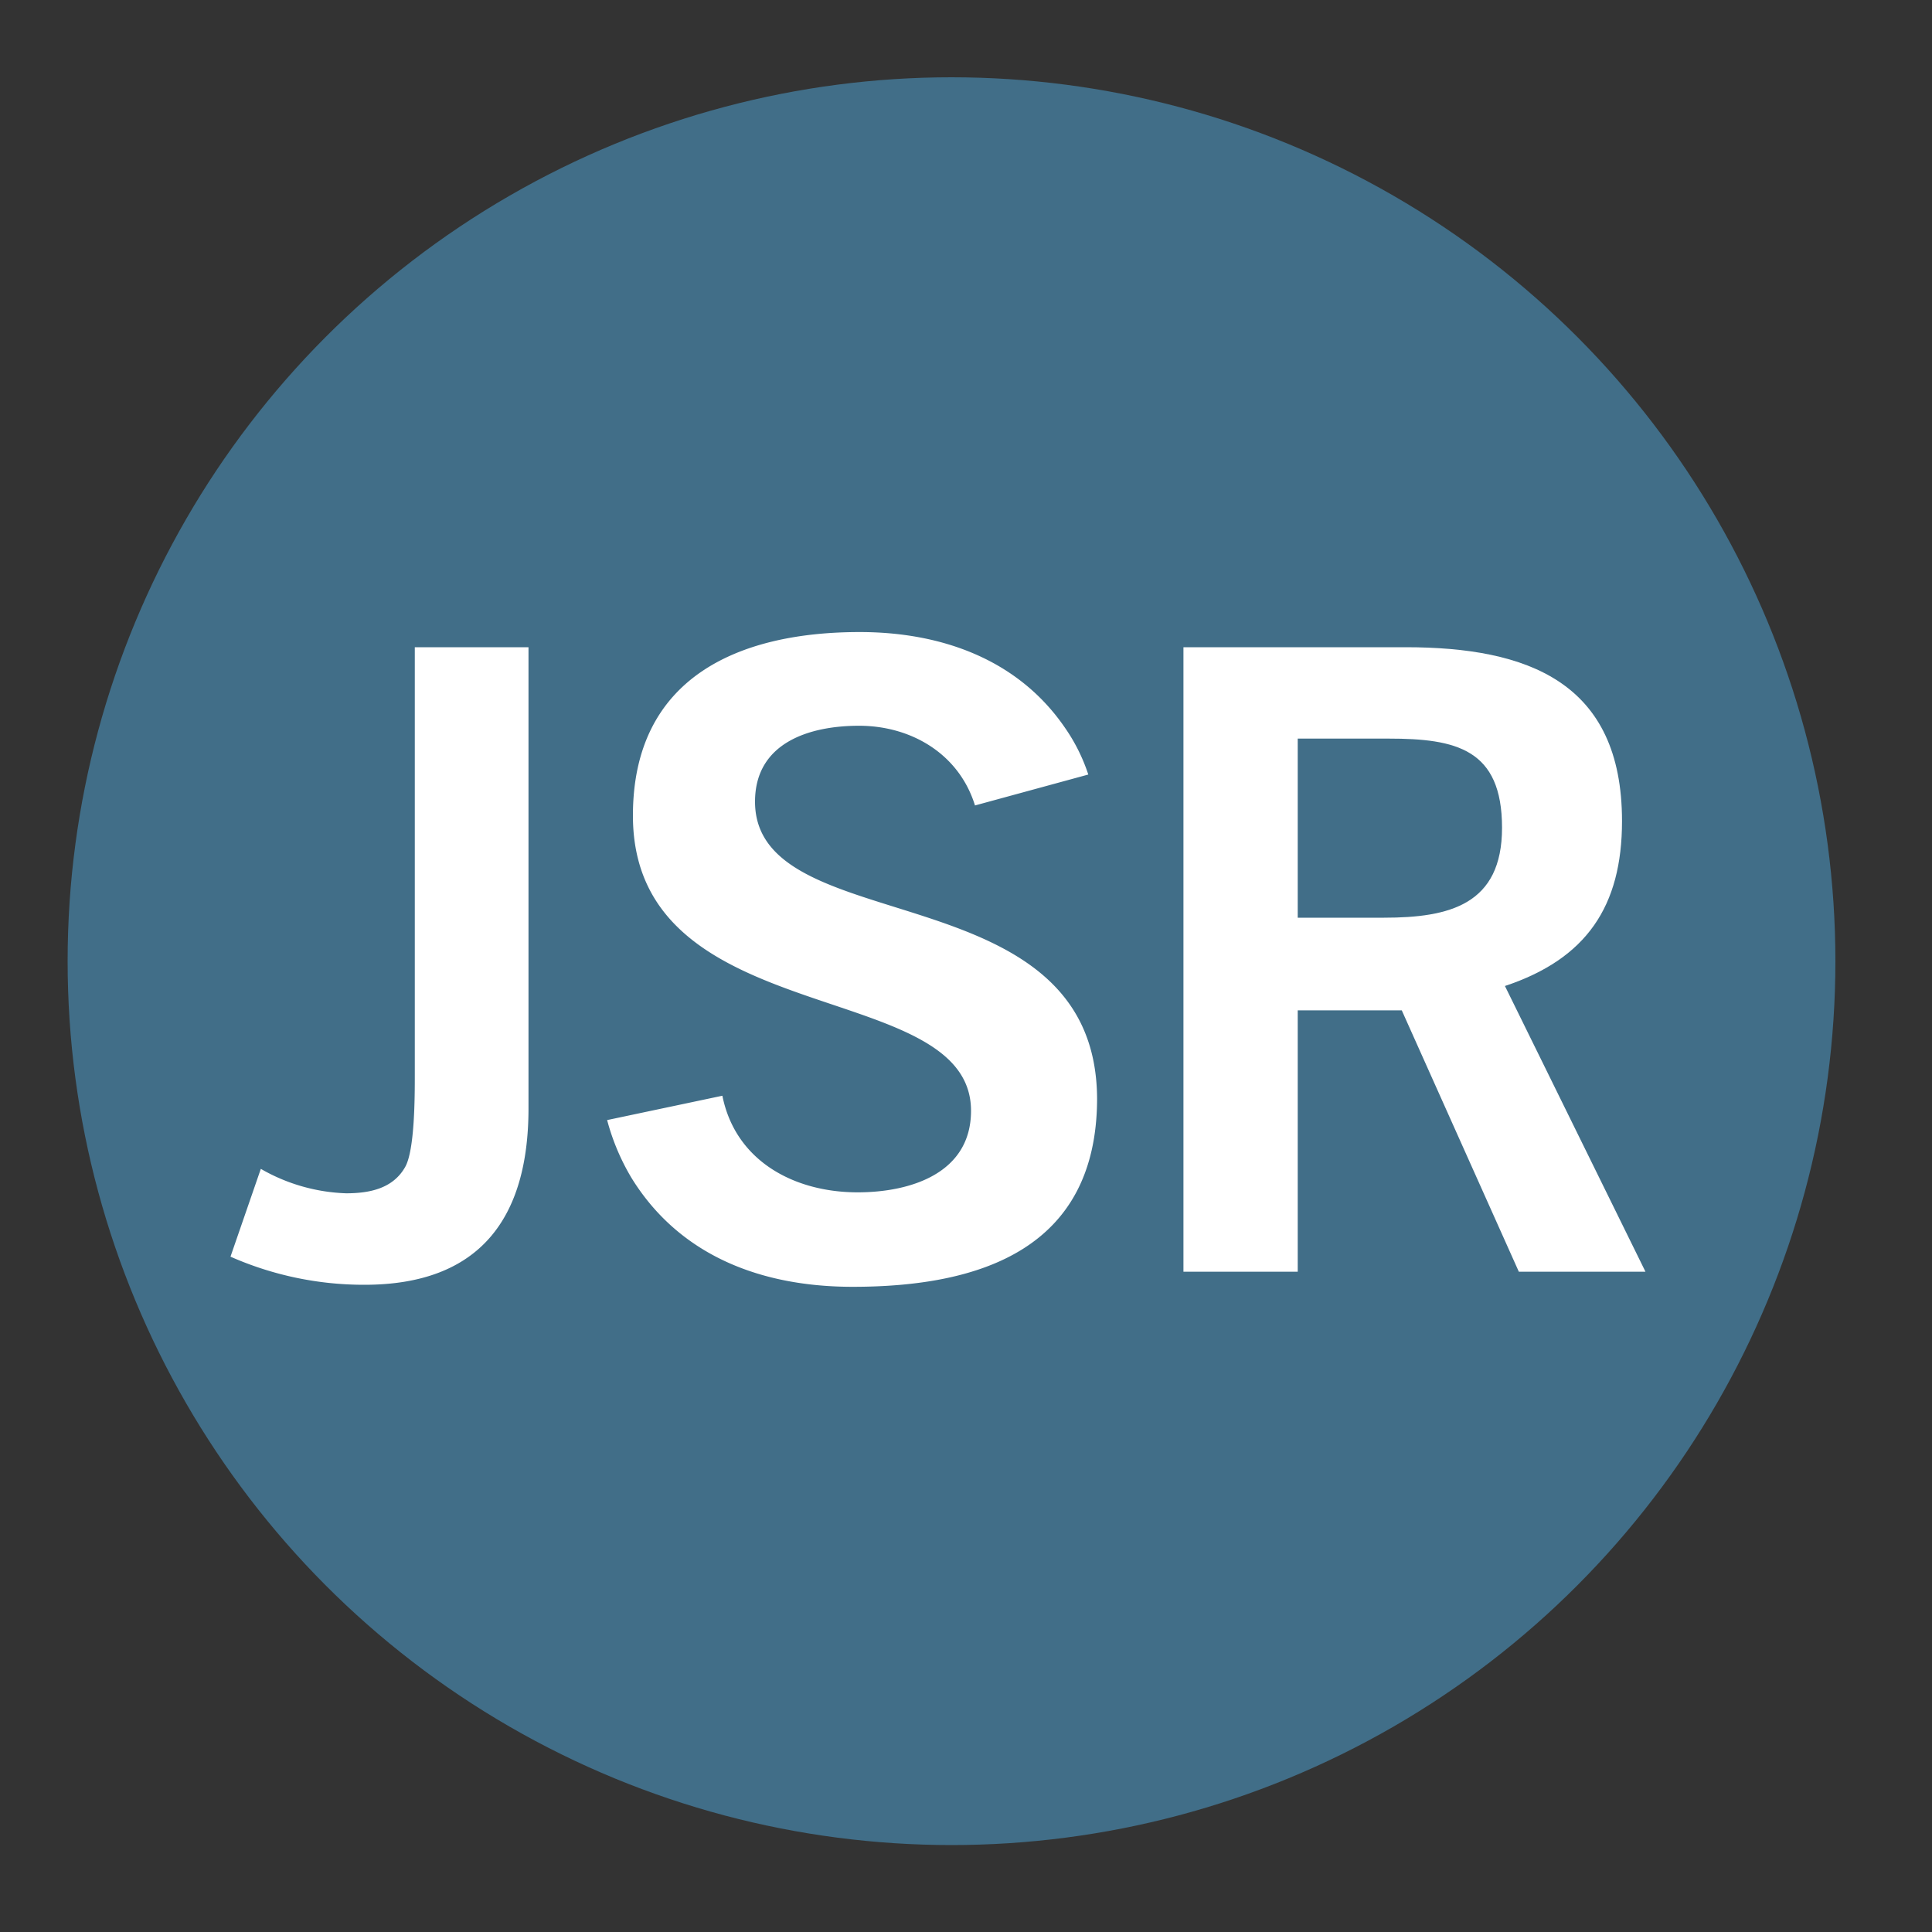 <svg xmlns="http://www.w3.org/2000/svg" viewBox="0 0 200 200"><rect x="0" y="0" width="200" height="200" fill="#333333" stroke="none"/><defs><style>.a{opacity:0.48;}.b{fill:#50ade3;}.c{fill:#fff;}</style></defs><title>CircleIcons</title><g class="a"><circle class="b" cx="98.5" cy="99.5" r="91.5"/></g><path class="c" d="M37.73,133a34.2,34.2,0,0,1-13.87-2.91L27,121a18.93,18.93,0,0,0,8.83,2.53c2.43,0,4.85-.49,6.11-2.72,1-1.75,1-7.37,1-9.51V67H54.71v47.73C54.71,126.12,49.66,133,37.73,133Z"/><path class="c" d="M88.27,133.21c-9.31,0-17.85-3.11-22.89-11.26a23.27,23.27,0,0,1-2.53-6l11.93-2.52c1.36,6.79,7.47,10,14,10,5.43,0,11.74-1.94,11.74-8.44,0-14-35-8-35-30.56,0-14.25,10.87-19,23.48-19,8.44,0,16.39,2.82,21.24,9.9a18.65,18.65,0,0,1,2.42,4.85l-11.73,3.2c-1.65-5.34-6.6-8.25-12-8.25-5.14,0-10.77,1.75-10.77,7.86,0,14.55,35.41,7,35.41,30.85C113.49,129.23,101.56,133.21,88.27,133.21Z"/><path class="c" d="M157.23,131.65l-12.12-27.06H134.34v27.06H122.51V67h23c12.61,0,22.4,3.59,22.4,18,0,8.82-3.68,14.26-12.12,17.07l14.55,29.58ZM143.75,76.46h-9.41V95h8.93c6.79,0,12.22-1.36,12.22-9.31C155.49,77.53,150.73,76.46,143.75,76.46Z"/></svg>